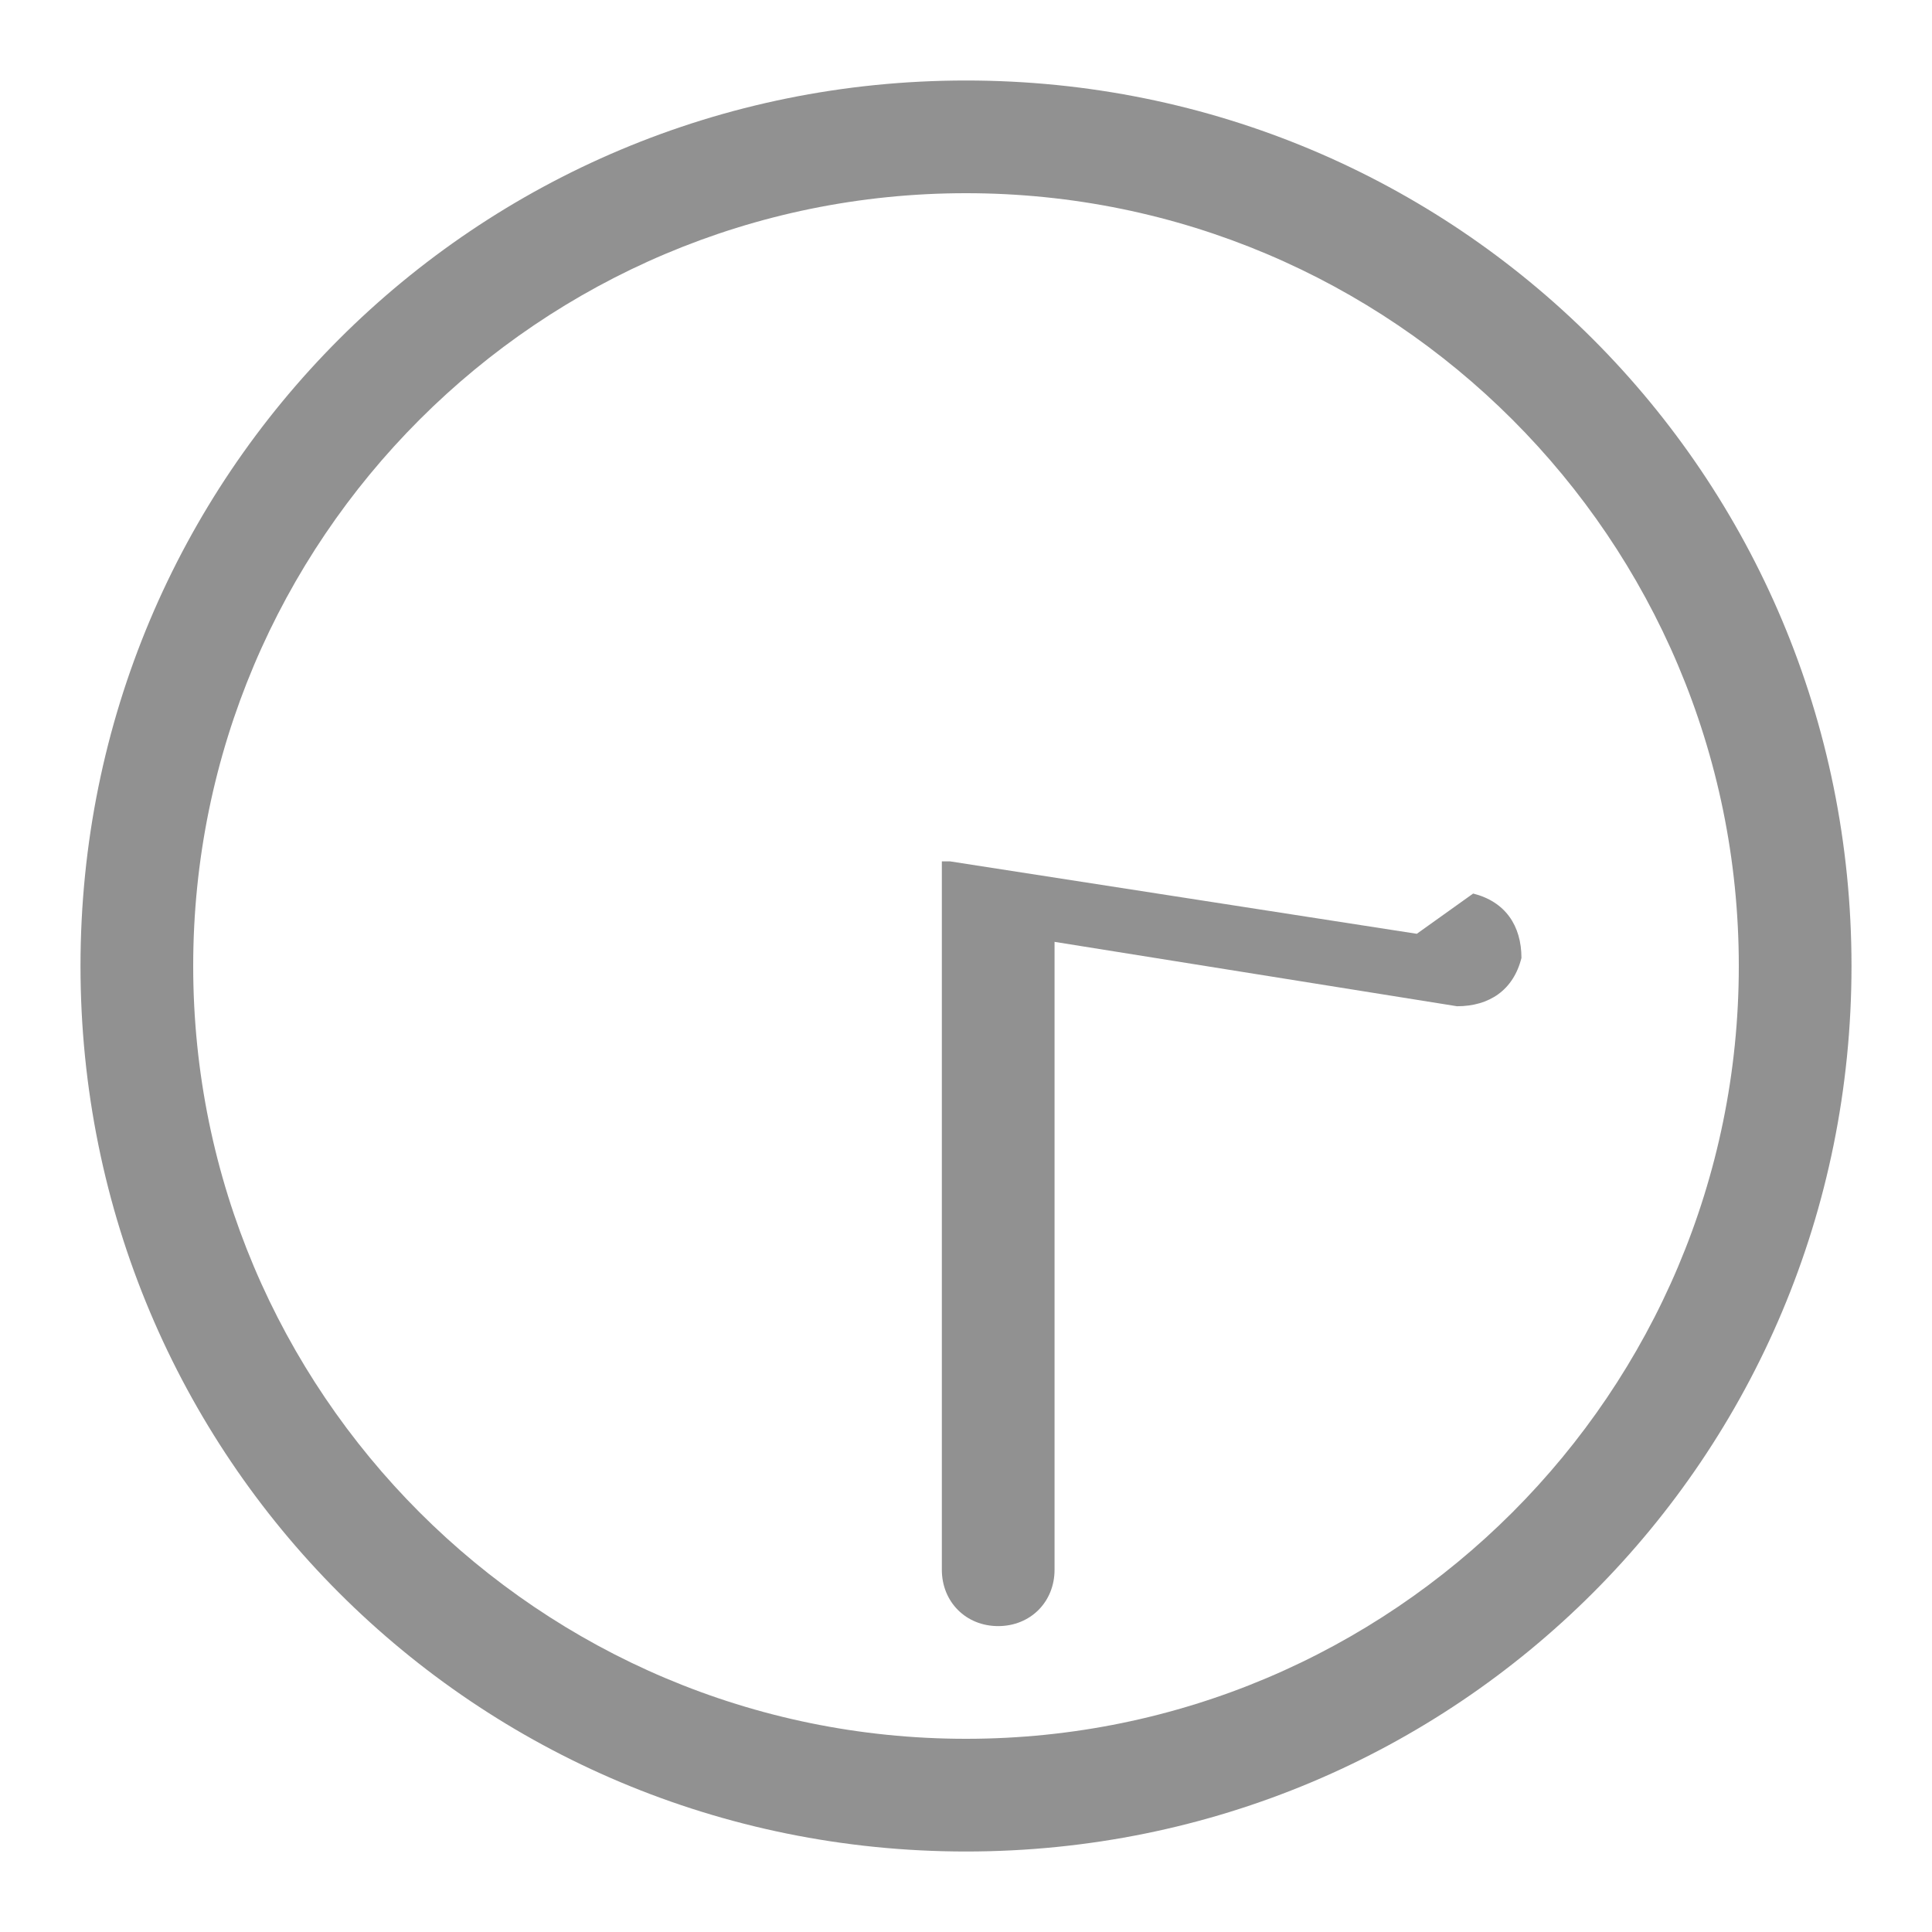 <?xml version="1.0" encoding="UTF-8"?>
<svg id="Layer_1" data-name="Layer 1" xmlns="http://www.w3.org/2000/svg" width="24" height="24" version="1.1" viewBox="0 0 24 24">
  <defs>
    <style>
      .cls-1 {
        fill: #919191;
        stroke-width: 0px;
      }
    </style>
  </defs>
  <path class="cls-1" d="M12,2.4c5.3,0,9.6,4.3,9.6,9.6s-4.3,9.6-9.6,9.6S2.4,17.3,2.4,12,6.7,2.4,12,2.4M12,1C5.9,1,1,5.9,1,12s4.9,11,11,11,11-4.9,11-11S18.1,1,12,1h0Z"/>
  <path class="cls-1" d="M17.6,11.6l-5.8-.9s0,0-.1,0h0s0,0,0,0c0,0,0,0,0,0,0,0,0,0,0,0,0,0,0,0,0,0,0,0,0,0,0,0,0,0,0,0,0,0,0,0,0,0,0,0,0,0,0,0,0,0,0,0,0,0,0,0,0,0,0,0,0,0,0,0,0,0,0,0,0,0,0,0,0,0,0,0,0,0,0,0,0,0,0,0,0,0,0,0,0,0,0,0,0,0,0,0,0,0h0s0,0,0,.1v8.7c0,.4.3.7.7.7s.7-.3.7-.7v-7.8l5,.8c.4,0,.7-.2.8-.6,0-.4-.2-.7-.6-.8Z"/>
</svg>